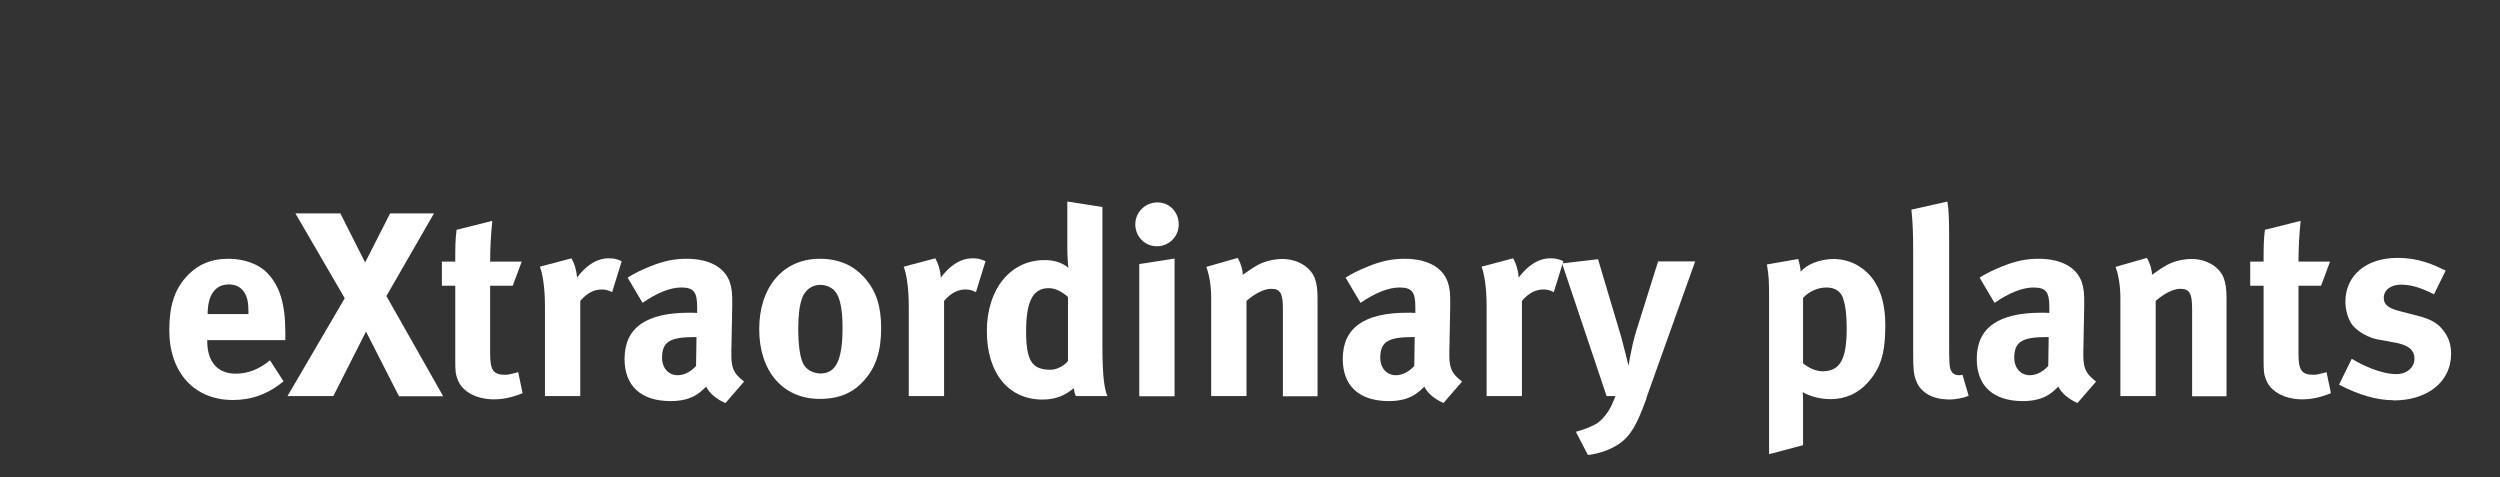<?xml version="1.0" encoding="UTF-8"?>
<svg id="a"
    xmlns="http://www.w3.org/2000/svg" viewBox="0 0 114 21.76"><rect x="0" y="0" width="114" height="21.76" fill="#333333" stroke="none"/><g fill="#fff">
    <path d="M9.45,15.5v.05c0,.95,.47,1.49,1.3,1.49,.55,0,1.07-.2,1.56-.61l.62,.96c-.71,.58-1.45,.85-2.31,.85-1.76,0-2.9-1.25-2.9-3.18,0-1.1,.23-1.83,.77-2.43,.5-.56,1.12-.83,1.93-.83,.71,0,1.38,.24,1.77,.65,.56,.58,.82,1.4,.82,2.69v.37h-3.55Zm1.88-1.25c0-.46-.05-.7-.19-.92-.16-.24-.38-.36-.71-.36-.61,0-.96,.48-.96,1.33v.02h1.86v-.07Z"/>
    <path d="M18.19,18.06l-1.5-2.94-1.49,2.94h-2.09l2.61-4.46-2.25-3.87h2.05l1.13,2.24,1.14-2.24h2l-2.17,3.77,2.59,4.57h-2.03Z"/>
    <path d="M22.53,18.21c-.82,0-1.46-.36-1.66-.9-.1-.26-.11-.38-.11-.95v-3.33h-.61v-1.1h.61c0-.6,0-1,.06-1.45l1.63-.41c-.06,.56-.1,1.24-.1,1.86h1.44l-.41,1.1h-1.03v3.08c0,.78,.14,.98,.7,.98,.14,0,.29-.04,.58-.12l.2,.96c-.47,.19-.89,.28-1.31,.28Z"/>
    <path d="M27.91,13.32c-.16-.08-.29-.12-.47-.12-.36,0-.68,.17-.98,.52v4.34h-1.61v-4.1c0-.83-.1-1.45-.23-1.8l1.44-.38c.14,.25,.23,.53,.25,.88,.35-.47,.84-.88,1.44-.88,.24,0,.35,.02,.6,.13l-.44,1.42Z"/>
    <path d="M33.06,18.37c-.37-.16-.71-.43-.86-.74-.12,.12-.25,.24-.37,.32-.3,.22-.73,.34-1.24,.34-1.37,0-2.11-.7-2.11-1.92,0-1.44,1-2.11,2.95-2.11,.12,0,.23,0,.36,.01v-.25c0-.68-.13-.91-.72-.91-.52,0-1.12,.25-1.77,.7l-.68-1.15c.32-.2,.56-.32,1-.5,.6-.25,1.12-.36,1.68-.36,1.03,0,1.74,.38,1.98,1.07,.08,.25,.12,.44,.11,1.1l-.04,2.06c-.01,.67,.04,.96,.58,1.37l-.85,.98Zm-1.37-3c-1.12,0-1.5,.2-1.5,.94,0,.48,.3,.8,.71,.8,.3,0,.6-.16,.84-.42l.02-1.32h-.07Z"/>
    <path d="M39.41,17.34c-.47,.53-1.08,.85-2.03,.85-1.67,0-2.76-1.25-2.76-3.18s1.1-3.21,2.76-3.21c.88,0,1.56,.3,2.09,.92,.49,.58,.71,1.25,.71,2.24,0,1.06-.24,1.78-.77,2.38Zm-1.31-4.03c-.16-.2-.41-.32-.7-.32-.38,0-.7,.24-.83,.62-.11,.32-.17,.75-.17,1.37,0,.71,.07,1.24,.2,1.55,.14,.34,.5,.5,.82,.5,.7,0,1-.62,1-2.08,0-.83-.11-1.37-.32-1.64Z"/>
    <path d="M44.5,13.32c-.16-.08-.29-.12-.47-.12-.36,0-.68,.17-.98,.52v4.34h-1.61v-4.1c0-.83-.1-1.45-.23-1.8l1.44-.38c.14,.25,.23,.53,.25,.88,.35-.47,.84-.88,1.44-.88,.24,0,.35,.02,.6,.13l-.44,1.42Z"/>
    <path d="M49.06,18.06c-.05-.1-.07-.19-.1-.36-.4,.35-.86,.52-1.42,.52-1.56,0-2.54-1.21-2.54-3.12s1.07-3.24,2.63-3.24c.44,0,.79,.11,1.09,.35-.02-.13-.05-.55-.05-.91v-2.11l1.6,.25v6.38c0,1.51,.12,2,.23,2.24h-1.44Zm-.36-4.52c-.3-.26-.59-.4-.88-.4-.72,0-1.03,.6-1.03,1.97s.28,1.75,1.12,1.75c.3,0,.64-.2,.79-.4v-2.93Z"/>
    <path d="M52.75,11.23c-.54,0-.98-.44-.98-1s.46-1,1.01-1,.97,.44,.97,1-.44,1-1,1Zm-.8,6.84v-6.03l1.61-.25v6.28h-1.61Z"/>
    <path d="M58.5,18.06v-3.99c0-.7-.12-.9-.54-.9-.32,0-.74,.22-1.12,.55v4.34h-1.61v-4.45c0-.53-.07-1.03-.22-1.44l1.43-.41c.14,.25,.23,.52,.23,.77,.24-.17,.44-.31,.71-.46,.32-.17,.74-.26,1.1-.26,.68,0,1.28,.36,1.48,.89,.08,.23,.12,.49,.12,.88v4.49h-1.58Z"/>
    <path d="M65.81,18.37c-.37-.16-.71-.43-.86-.74-.12,.12-.25,.24-.37,.32-.3,.22-.73,.34-1.24,.34-1.37,0-2.11-.7-2.11-1.92,0-1.44,1-2.11,2.95-2.11,.12,0,.23,0,.36,.01v-.25c0-.68-.13-.91-.72-.91-.52,0-1.12,.25-1.78,.7l-.68-1.15c.32-.2,.56-.32,1-.5,.6-.25,1.12-.36,1.68-.36,1.03,0,1.74,.38,1.98,1.07,.08,.25,.12,.44,.11,1.1l-.04,2.06c-.01,.67,.04,.96,.58,1.37l-.85,.98Zm-1.37-3c-1.12,0-1.5,.2-1.5,.94,0,.48,.3,.8,.71,.8,.3,0,.6-.16,.84-.42l.02-1.32h-.07Z"/>
    <path d="M70.85,13.32c-.16-.08-.29-.12-.47-.12-.36,0-.68,.17-.98,.52v4.34h-1.61v-4.1c0-.83-.1-1.45-.23-1.8l1.44-.38c.14,.25,.23,.53,.25,.88,.35-.47,.84-.88,1.44-.88,.24,0,.35,.02,.6,.13l-.44,1.42Z"/>
    <path d="M75.08,18.16c-.42,1.19-.73,1.7-1.18,2.03-.41,.3-.94,.49-1.49,.56l-.55-1.06c.35-.1,.75-.24,1-.41,.18-.13,.32-.3,.46-.5,.16-.25,.2-.36,.35-.72h-.41c-.19-.58-.52-1.54-.58-1.73l-1.45-4.32,1.64-.19,1.07,3.59c.1,.36,.3,1.19,.32,1.27,0-.04,.12-.68,.19-.98,.05-.2,.14-.56,.24-.85l.92-2.93h1.69l-2.23,6.24Z"/>
    <path d="M85.12,17.5c-.42,.44-.97,.7-1.64,.7-.48,0-.93-.12-1.28-.32,.02,.14,.02,.32,.02,.5v1.92l-1.55,.41v-7.1c0-.8-.01-1.03-.1-1.55l1.43-.25c.06,.22,.1,.38,.11,.58,.28-.34,.89-.58,1.51-.58,.43,0,.88,.14,1.21,.37,.66,.44,1.14,1.24,1.14,2.65,0,1.32-.22,1.99-.85,2.67Zm-1.06-3.87c-.12-.34-.37-.52-.77-.52s-.78,.17-1.07,.47v2.99c.22,.18,.56,.36,.89,.36,.79,0,1.1-.54,1.1-1.94,0-.59-.05-1.06-.16-1.36Z"/>
    <path d="M88.81,18.21c-.68,0-1.24-.32-1.43-.84-.12-.31-.14-.5-.14-1.38v-4.58c0-.8-.02-1.29-.08-1.85l1.64-.37c.06,.34,.08,.73,.08,1.59v4.79c0,1.05,.01,1.2,.11,1.37,.06,.11,.19,.17,.32,.17,.06,0,.1,0,.18-.02l.28,.96c-.28,.11-.61,.17-.96,.17Z"/>
    <path d="M94.72,18.37c-.37-.16-.71-.43-.86-.74-.12,.12-.25,.24-.37,.32-.3,.22-.73,.34-1.24,.34-1.37,0-2.11-.7-2.11-1.92,0-1.44,1-2.11,2.95-2.11,.12,0,.23,0,.36,.01v-.25c0-.68-.13-.91-.72-.91-.52,0-1.12,.25-1.78,.7l-.68-1.15c.32-.2,.56-.32,1-.5,.6-.25,1.12-.36,1.68-.36,1.03,0,1.74,.38,1.98,1.07,.08,.25,.12,.44,.11,1.1l-.04,2.06c-.01,.67,.04,.96,.58,1.37l-.85,.98Zm-1.37-3c-1.12,0-1.5,.2-1.5,.94,0,.48,.3,.8,.71,.8,.3,0,.6-.16,.84-.42l.02-1.32h-.07Z"/>
    <path d="M99.96,18.06v-3.99c0-.7-.12-.9-.54-.9-.32,0-.74,.22-1.12,.55v4.34h-1.61v-4.45c0-.53-.07-1.03-.22-1.44l1.43-.41c.14,.25,.23,.52,.23,.77,.24-.17,.44-.31,.71-.46,.32-.17,.74-.26,1.1-.26,.68,0,1.28,.36,1.47,.89,.08,.23,.12,.49,.12,.88v4.49h-1.58Z"/>
    <path d="M104.99,18.21c-.82,0-1.46-.36-1.66-.9-.1-.26-.11-.38-.11-.95v-3.33h-.61v-1.1h.61c0-.6,0-1,.06-1.45l1.63-.41c-.06,.56-.1,1.24-.1,1.86h1.44l-.41,1.1h-1.03v3.08c0,.78,.14,.98,.7,.98,.14,0,.29-.04,.58-.12l.2,.96c-.47,.19-.89,.28-1.31,.28Z"/>
    <path d="M109.14,18.25c-.75,0-1.58-.24-2.48-.71l.58-1.18c.49,.3,1.34,.7,2.04,.7,.46,0,.82-.3,.82-.7,0-.42-.3-.64-.95-.75l-.72-.13c-.41-.07-.91-.36-1.13-.62s-.35-.71-.35-1.1c0-1.2,.95-2,2.37-2,.98,0,1.63,.3,2.2,.58l-.53,1.08c-.61-.31-1.06-.44-1.51-.44s-.78,.24-.78,.6c0,.31,.2,.48,.77,.62l.74,.19c.76,.19,1.01,.42,1.22,.7,.23,.29,.34,.64,.34,1.04,0,1.27-1.06,2.13-2.63,2.13Z"/>
</g></svg>
